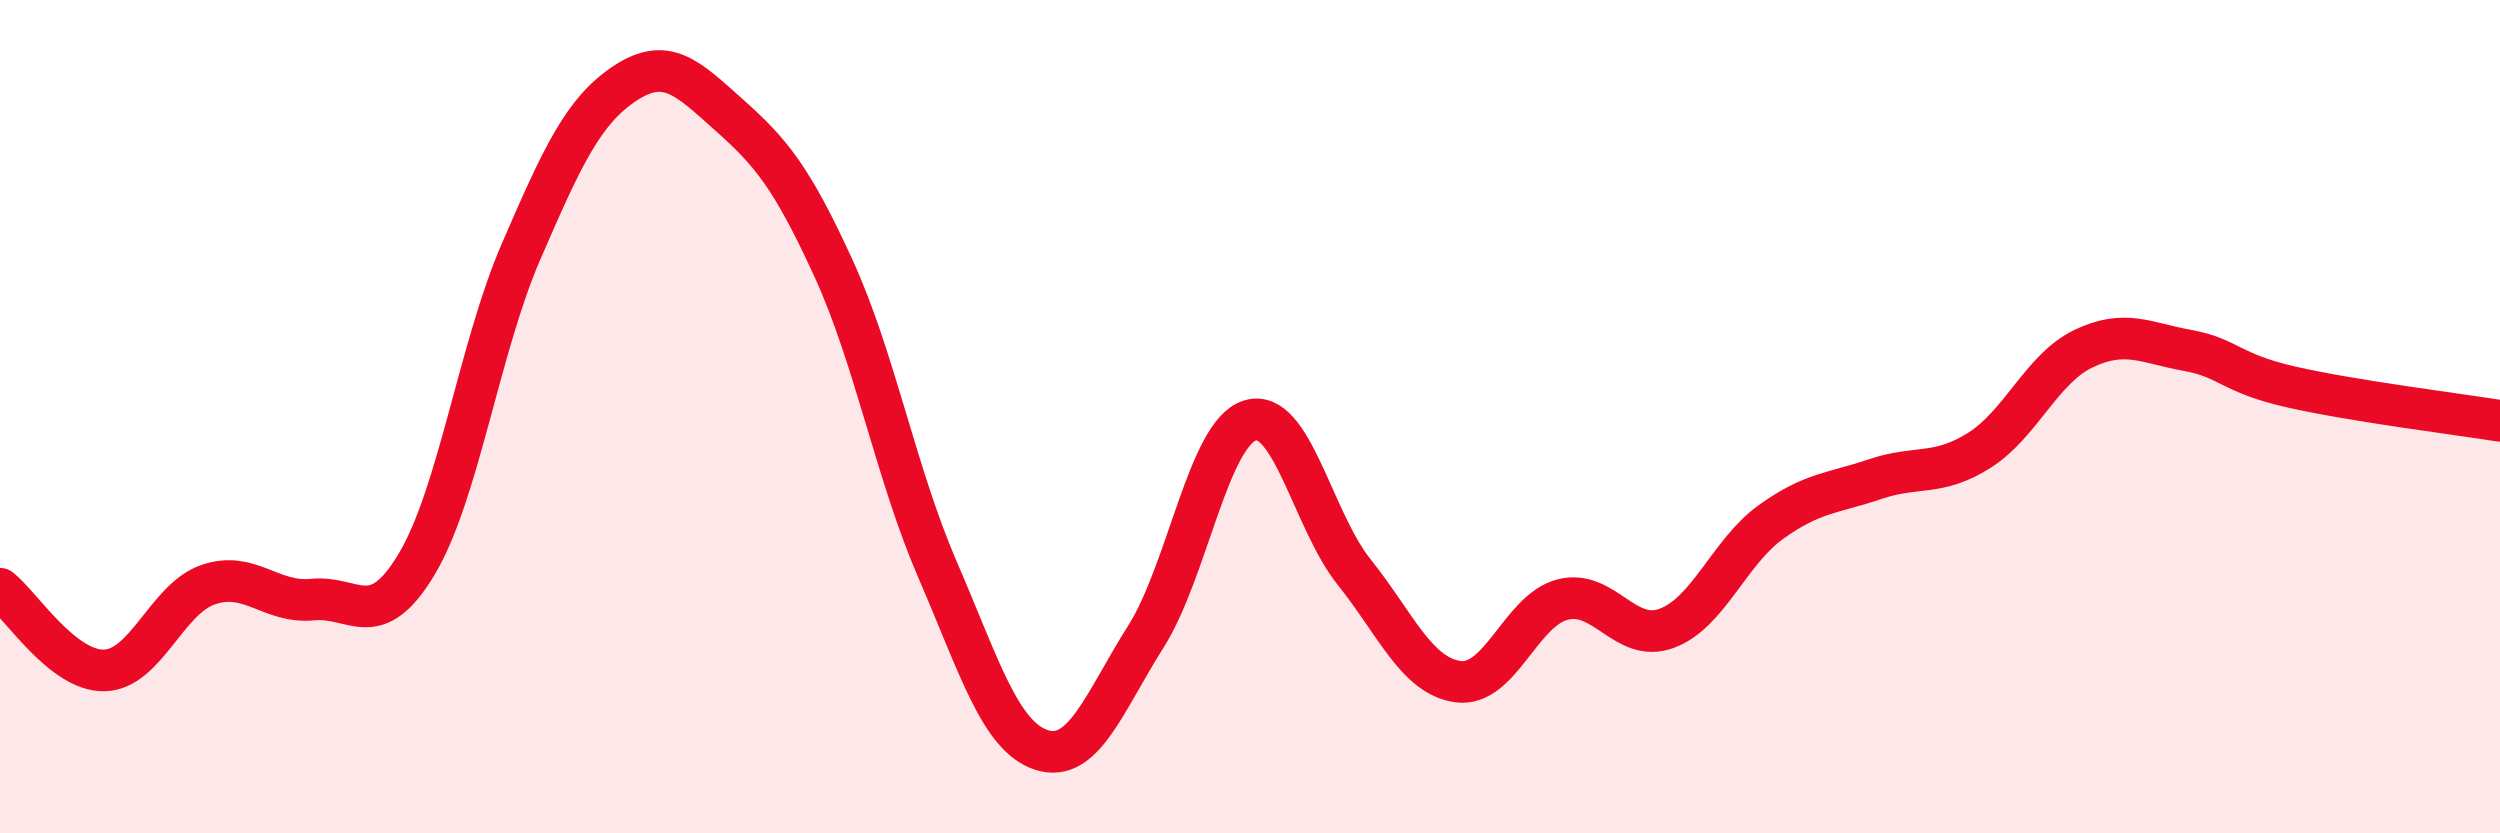 
    <svg width="60" height="20" viewBox="0 0 60 20" xmlns="http://www.w3.org/2000/svg">
      <path
        d="M 0,14.13 C 0.5,14.52 1.5,16.11 2.5,16.09 C 3.5,16.07 4,14.37 5,14.03 C 6,13.69 6.5,14.49 7.5,14.39 C 8.5,14.29 9,15.21 10,13.54 C 11,11.87 11.5,8.36 12.5,6.05 C 13.5,3.74 14,2.66 15,2 C 16,1.34 16.5,1.87 17.5,2.76 C 18.5,3.65 19,4.25 20,6.43 C 21,8.61 21.5,11.36 22.5,13.67 C 23.5,15.98 24,17.68 25,18 C 26,18.32 26.5,16.86 27.5,15.28 C 28.5,13.7 29,10.4 30,10.09 C 31,9.78 31.5,12.48 32.5,13.73 C 33.5,14.98 34,16.23 35,16.36 C 36,16.49 36.5,14.65 37.5,14.39 C 38.5,14.13 39,15.45 40,15.08 C 41,14.71 41.5,13.25 42.5,12.53 C 43.5,11.81 44,11.84 45,11.5 C 46,11.16 46.5,11.44 47.5,10.81 C 48.5,10.18 49,8.85 50,8.37 C 51,7.89 51.5,8.23 52.5,8.41 C 53.5,8.59 53.5,8.95 55,9.29 C 56.5,9.63 59,9.94 60,10.1L60 20L0 20Z"
        fill="#EB0A25"
        opacity="0.1"
        stroke-linecap="round"
        stroke-linejoin="round"
      />
      <path
        d="M 0,14.13 C 0.5,14.52 1.5,16.11 2.5,16.09 C 3.5,16.07 4,14.37 5,14.03 C 6,13.69 6.5,14.49 7.5,14.39 C 8.5,14.29 9,15.21 10,13.54 C 11,11.87 11.5,8.36 12.5,6.05 C 13.5,3.74 14,2.66 15,2 C 16,1.34 16.5,1.87 17.5,2.76 C 18.5,3.65 19,4.25 20,6.43 C 21,8.61 21.5,11.36 22.5,13.67 C 23.5,15.98 24,17.68 25,18 C 26,18.32 26.5,16.86 27.5,15.28 C 28.5,13.7 29,10.4 30,10.09 C 31,9.78 31.5,12.48 32.5,13.73 C 33.5,14.98 34,16.23 35,16.36 C 36,16.49 36.5,14.65 37.5,14.39 C 38.5,14.13 39,15.45 40,15.08 C 41,14.71 41.5,13.25 42.5,12.53 C 43.5,11.81 44,11.84 45,11.5 C 46,11.16 46.5,11.44 47.5,10.81 C 48.5,10.18 49,8.85 50,8.37 C 51,7.89 51.5,8.23 52.5,8.41 C 53.5,8.59 53.5,8.95 55,9.29 C 56.5,9.63 59,9.94 60,10.1"
        stroke="#EB0A25"
        stroke-width="1"
        fill="none"
        stroke-linecap="round"
        stroke-linejoin="round"
      />
    </svg>
  